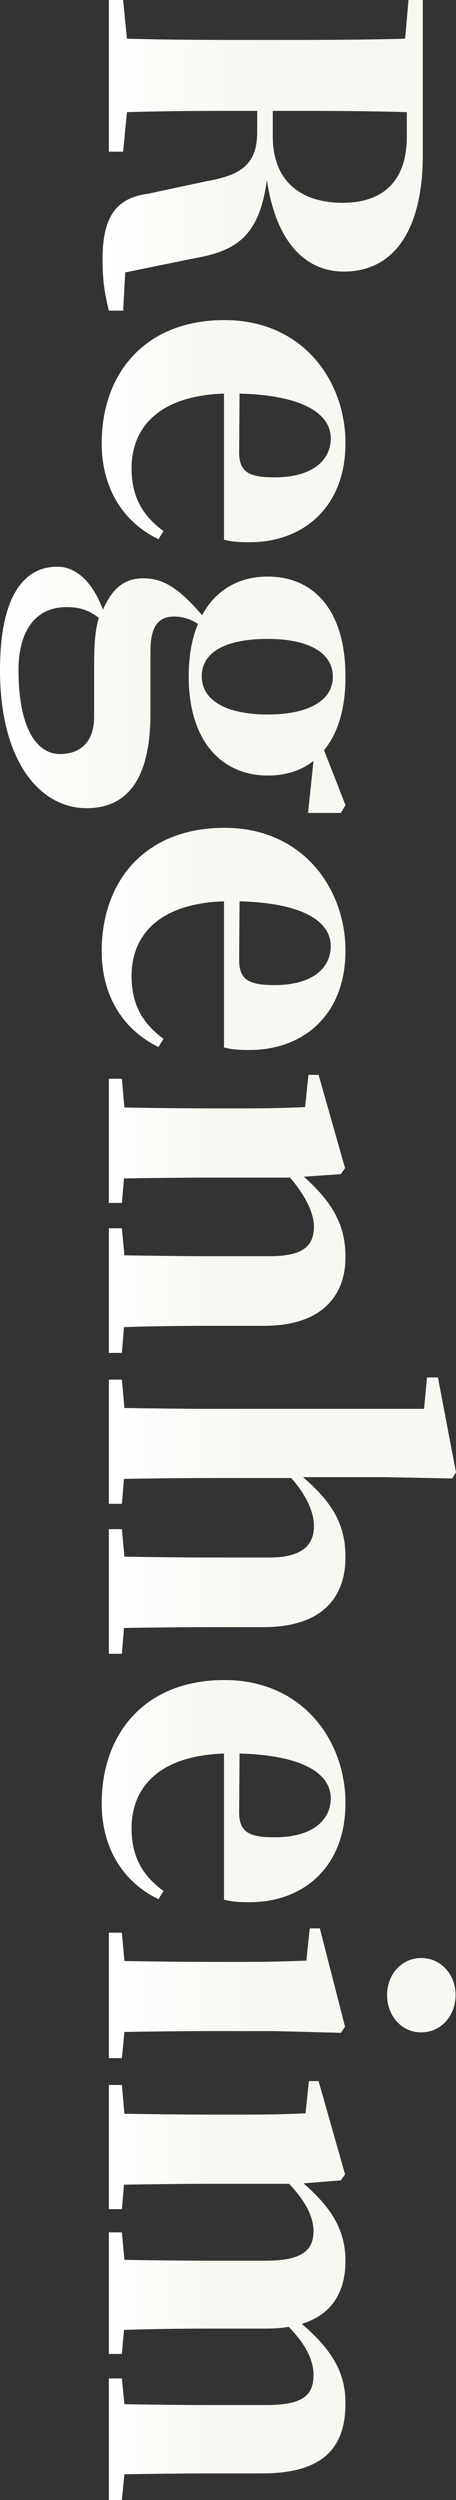 <svg width="190" height="1040" viewBox="0 0 190 1040" fill="none" xmlns="http://www.w3.org/2000/svg">
    <rect x="0" y="0" width="190" height="1040" fill="#333333" stroke="none"/>
    <path d="M51.834 1029.28 50.783 1040h-5.428v-50.584h5.428l1.05 10.724c10.157.18 25.042.36 35.199.36h23.64c15.411 0 19.964-3.934 19.964-12.514 0-6.614-3.678-13.227-10.332-20.02-3.152.537-6.479.715-10.157.715H87.032c-10.332 0-25.217.179-35.373.537l-.876 10.009h-5.428v-50.584h5.428l1.05 11.439c10.157.179 25.042.358 35.199.358h23.64c14.36 0 19.964-3.754 19.964-12.334 0-6.434-4.028-13.227-10.157-19.661H87.032c-9.807 0-25.042.178-35.373.357l-.876 10.188h-5.428v-51.657h5.428l1.05 11.976c10.333.179 25.392.358 35.199.358h14.534c11.558 0 17.162-.179 25.742-.537l1.401-13.405h4.028l11.032 38.787-1.751 2.503-15.585 1.251c12.083 10.367 17.511 20.019 17.511 32.174 0 13.406-5.954 22.522-18.212 26.275 13.834 11.797 18.212 21.45 18.212 33.068 0 20.017-11.032 29.137-34.848 29.137H87.032c-10.332 0-25.217.18-35.198.36z" fill="#fff"/>
    <path d="M51.834 1029.28 50.783 1040h-5.428v-50.584h5.428l1.05 10.724c10.157.18 25.042.36 35.199.36h23.64c15.411 0 19.964-3.934 19.964-12.514 0-6.614-3.678-13.227-10.332-20.02-3.152.537-6.479.715-10.157.715H87.032c-10.332 0-25.217.179-35.373.537l-.876 10.009h-5.428v-50.584h5.428l1.05 11.439c10.157.179 25.042.358 35.199.358h23.64c14.36 0 19.964-3.754 19.964-12.334 0-6.434-4.028-13.227-10.157-19.661H87.032c-9.807 0-25.042.178-35.373.357l-.876 10.188h-5.428v-51.657h5.428l1.05 11.976c10.333.179 25.392.358 35.199.358h14.534c11.558 0 17.162-.179 25.742-.537l1.401-13.405h4.028l11.032 38.787-1.751 2.503-15.585 1.251c12.083 10.367 17.511 20.019 17.511 32.174 0 13.406-5.954 22.522-18.212 26.275 13.834 11.797 18.212 21.45 18.212 33.068 0 20.017-11.032 29.137-34.848 29.137H87.032c-10.332 0-25.217.18-35.198.36z" fill="url(#fes1n0b2oa)" fill-opacity=".3"/>
    <path d="M161.28 829.901c0-8.401 5.954-15.372 14.185-15.372 8.405 0 14.359 6.971 14.359 15.372 0 8.579-5.954 15.55-14.359 15.55-8.231 0-14.185-6.971-14.185-15.55zM51.833 845.273l-1.05 10.903h-5.429v-52.193h5.429l1.05 11.797c10.332.179 25.392.357 35.199.357h14.009c11.207 0 17.686-.178 26.617-.536l1.401-13.406h4.203l10.507 40.933-1.751 2.502-28.019-.715H87.032c-9.807 0-25.042.179-35.199.358z" fill="#fff"/>
    <path d="M161.28 829.901c0-8.401 5.954-15.372 14.185-15.372 8.405 0 14.359 6.971 14.359 15.372 0 8.579-5.954 15.55-14.359 15.55-8.231 0-14.185-6.971-14.185-15.55zM51.833 845.273l-1.05 10.903h-5.429v-52.193h5.429l1.05 11.797c10.332.179 25.392.357 35.199.357h14.009c11.207 0 17.686-.178 26.617-.536l1.401-13.406h4.203l10.507 40.933-1.751 2.502-28.019-.715H87.032c-9.807 0-25.042.179-35.199.358z" fill="url(#9kc9u79g3b)" fill-opacity=".3"/>
    <path d="m99.815 729.458-.175 24.309c0 8.401 4.028 10.546 14.885 10.546 15.235 0 23.29-6.792 23.29-16.266 0-9.831-10.857-17.874-38-18.589zM68.12 786.656l-2.1 3.396c-15.06-7.328-23.642-21.628-23.642-39.86 0-29.493 18.388-51.299 51.134-51.299 32.922 0 50.433 25.56 50.433 51.121 0 26.811-17.686 41.289-39.926 41.289-4.378 0-7.355-.178-10.682-1.072v-60.773c-27.318.894-38.525 14.299-38.525 31.101 0 12.513 5.253 20.199 13.308 26.097z" fill="#fff"/>
    <path d="m99.815 729.458-.175 24.309c0 8.401 4.028 10.546 14.885 10.546 15.235 0 23.29-6.792 23.29-16.266 0-9.831-10.857-17.874-38-18.589zM68.12 786.656l-2.1 3.396c-15.06-7.328-23.642-21.628-23.642-39.86 0-29.493 18.388-51.299 51.134-51.299 32.922 0 50.433 25.56 50.433 51.121 0 26.811-17.686 41.289-39.926 41.289-4.378 0-7.355-.178-10.682-1.072v-60.773c-27.318.894-38.525 14.299-38.525 31.101 0 12.513 5.253 20.199 13.308 26.097z" fill="url(#8oob9fywhc)" fill-opacity=".3"/>
    <path d="m51.659 677.231-.876 10.725h-5.428V636.12h5.428l1.051 11.44c10.157.179 25.042.357 35.198.357h25.217c13.659 0 18.562-5.183 18.562-13.048 0-5.72-2.977-12.691-9.456-20.019H87.032c-9.806 0-25.041.178-35.373.357l-.876 10.367h-5.428v-51.657h5.428l1.051 11.797c10.332.179 25.392.358 35.198.358h89.659l1.226-13.049h4.553l7.53 39.503-1.576 2.502-28.194-.536h-33.972c12.433 10.725 17.687 19.841 17.687 33.247 0 17.338-10.332 29.135-34.148 29.135H87.032c-10.331 0-25.216.179-35.373.357z" fill="#fff"/>
    <path d="m51.659 677.231-.876 10.725h-5.428V636.12h5.428l1.051 11.44c10.157.179 25.042.357 35.198.357h25.217c13.659 0 18.562-5.183 18.562-13.048 0-5.72-2.977-12.691-9.456-20.019H87.032c-9.806 0-25.041.178-35.373.357l-.876 10.367h-5.428v-51.657h5.428l1.051 11.797c10.332.179 25.392.358 35.198.358h89.659l1.226-13.049h4.553l7.53 39.503-1.576 2.502-28.194-.536h-33.972c12.433 10.725 17.687 19.841 17.687 33.247 0 17.338-10.332 29.135-34.148 29.135H87.032c-10.331 0-25.216.179-35.373.357z" fill="url(#w91m1ykx0d)" fill-opacity=".3"/>
    <path d="m51.659 552.064-.876 10.724h-5.428v-51.836h5.428l1.05 11.261c10.157.179 25.042.358 35.199.358h25.216c13.659 0 18.563-3.933 18.563-12.334 0-5.362-3.328-12.69-9.982-20.377H87.032c-9.807 0-25.042.179-35.373.358l-.876 10.188h-5.428v-51.657h5.428l1.05 11.976c10.333.179 25.392.358 35.199.358h14.534c11.383 0 17.162-.179 25.567-.537l1.401-13.405h4.203l11.032 38.787-1.751 2.503-15.41 1.072c13.309 11.797 17.336 21.628 17.336 33.425 0 16.981-10.857 28.599-33.797 28.599H87.032c-10.332 0-25.217.179-35.373.537z" fill="#fff"/>
    <path d="m51.659 552.064-.876 10.724h-5.428v-51.836h5.428l1.05 11.261c10.157.179 25.042.358 35.199.358h25.216c13.659 0 18.563-3.933 18.563-12.334 0-5.362-3.328-12.69-9.982-20.377H87.032c-9.807 0-25.042.179-35.373.358l-.876 10.188h-5.428v-51.657h5.428l1.05 11.976c10.333.179 25.392.358 35.199.358h14.534c11.383 0 17.162-.179 25.567-.537l1.401-13.405h4.203l11.032 38.787-1.751 2.503-15.41 1.072c13.309 11.797 17.336 21.628 17.336 33.425 0 16.981-10.857 28.599-33.797 28.599H87.032c-10.332 0-25.217.179-35.373.537z" fill="url(#oqoy8t2qme)" fill-opacity=".3"/>
    <path d="m99.815 374.938-.175 24.31c0 8.401 4.028 10.545 14.885 10.545 15.235 0 23.29-6.792 23.29-16.265 0-9.831-10.857-17.875-38-18.59zM68.12 432.137l-2.1 3.396c-15.06-7.329-23.642-21.628-23.642-39.86 0-29.493 18.388-51.3 51.134-51.3 32.922 0 50.433 25.56 50.433 51.121 0 26.812-17.686 41.29-39.926 41.29-4.378 0-7.355-.179-10.682-1.073v-60.773c-27.318.894-38.525 14.3-38.525 31.102 0 12.512 5.253 20.198 13.308 26.097z" fill="#fff"/>
    <path d="m99.815 374.938-.175 24.31c0 8.401 4.028 10.545 14.885 10.545 15.235 0 23.29-6.792 23.29-16.265 0-9.831-10.857-17.875-38-18.59zM68.12 432.137l-2.1 3.396c-15.06-7.329-23.642-21.628-23.642-39.86 0-29.493 18.388-51.3 51.134-51.3 32.922 0 50.433 25.56 50.433 51.121 0 26.812-17.686 41.29-39.926 41.29-4.378 0-7.355-.179-10.682-1.073v-60.773c-27.318.894-38.525 14.3-38.525 31.102 0 12.512 5.253 20.198 13.308 26.097z" fill="url(#y312j109yf)" fill-opacity=".3"/>
    <path d="M84.055 281.328c0 10.188 10.507 15.908 27.493 15.908 17.161 0 27.143-5.898 27.143-15.729 0-10.01-10.157-15.73-27.143-15.73s-27.493 5.184-27.493 15.551zm-44.83 16.802v-19.841c0-10.546.35-15.551 1.927-21.27-3.853-3.039-7.705-4.469-13.484-4.469-12.784 0-19.963 9.831-19.963 26.097 0 23.594 7.18 35.034 17.336 35.034 7.53 0 14.184-4.112 14.184-15.551zm102.793 40.039h-13.659l2.277-21.629c-5.254 4.112-11.733 6.078-19.088 6.078-18.387 0-32.922-13.406-32.922-41.29 0-8.58 1.401-15.908 3.853-21.807-3.152-1.966-6.13-3.039-9.982-3.039-6.479 0-9.806 4.111-9.806 14.121v26.276c0 28.777-10.857 39.323-26.618 39.323C16.46 336.202 0 316.362 0 278.825c0-32.531 11.032-43.077 23.815-43.077 7.705 0 14.535 5.899 19.088 17.874 3.502-7.864 8.055-13.048 16.81-13.048 8.757 0 15.236 4.647 24.517 15.372 5.779-10.903 15.76-16.087 27.318-16.087 18.737 0 32.396 13.406 32.396 41.648 0 13.763-3.327 23.773-8.931 30.565l8.931 22.879-1.926 3.218z" fill="#fff"/>
    <path d="M84.055 281.328c0 10.188 10.507 15.908 27.493 15.908 17.161 0 27.143-5.898 27.143-15.729 0-10.01-10.157-15.73-27.143-15.73s-27.493 5.184-27.493 15.551zm-44.83 16.802v-19.841c0-10.546.35-15.551 1.927-21.27-3.853-3.039-7.705-4.469-13.484-4.469-12.784 0-19.963 9.831-19.963 26.097 0 23.594 7.18 35.034 17.336 35.034 7.53 0 14.184-4.112 14.184-15.551zm102.793 40.039h-13.659l2.277-21.629c-5.254 4.112-11.733 6.078-19.088 6.078-18.387 0-32.922-13.406-32.922-41.29 0-8.58 1.401-15.908 3.853-21.807-3.152-1.966-6.13-3.039-9.982-3.039-6.479 0-9.806 4.111-9.806 14.121v26.276c0 28.777-10.857 39.323-26.618 39.323C16.46 336.202 0 316.362 0 278.825c0-32.531 11.032-43.077 23.815-43.077 7.705 0 14.535 5.899 19.088 17.874 3.502-7.864 8.055-13.048 16.81-13.048 8.757 0 15.236 4.647 24.517 15.372 5.779-10.903 15.76-16.087 27.318-16.087 18.737 0 32.396 13.406 32.396 41.648 0 13.763-3.327 23.773-8.931 30.565l8.931 22.879-1.926 3.218z" fill="url(#ogrnty99tg)" fill-opacity=".3"/>
    <path d="m99.815 163.725-.175 24.31c0 8.401 4.028 10.546 14.885 10.546 15.235 0 23.29-6.793 23.29-16.266 0-9.831-10.857-17.875-38-18.59zM68.12 220.924l-2.1 3.396c-15.06-7.329-23.642-21.628-23.642-39.86 0-29.493 18.388-51.3 51.134-51.3 32.922 0 50.433 25.561 50.433 51.121 0 26.812-17.686 41.29-39.926 41.29-4.378 0-7.355-.179-10.682-1.072v-60.774c-27.318.894-38.525 14.3-38.525 31.102 0 12.512 5.253 20.198 13.308 26.097z" fill="#fff"/>
    <path d="m99.815 163.725-.175 24.31c0 8.401 4.028 10.546 14.885 10.546 15.235 0 23.29-6.793 23.29-16.266 0-9.831-10.857-17.875-38-18.59zM68.12 220.924l-2.1 3.396c-15.06-7.329-23.642-21.628-23.642-39.86 0-29.493 18.388-51.3 51.134-51.3 32.922 0 50.433 25.561 50.433 51.121 0 26.812-17.686 41.29-39.926 41.29-4.378 0-7.355-.179-10.682-1.072v-60.774c-27.318.894-38.525 14.3-38.525 31.102 0 12.512 5.253 20.198 13.308 26.097z" fill="url(#3ozw9da2zh)" fill-opacity=".3"/>
    <path d="M113.65 46.116v10.546c0 20.02 13.134 27.705 29.069 27.705 17.336 0 26.793-9.473 26.793-27.526V46.652c-17.687-.536-35.724-.536-55.862-.536zm-61.466 67.208-.875 15.908h-5.954c-1.751-7.328-2.627-12.333-2.627-21.27 0-16.445 4.728-25.56 18.913-27.348l24.166-5.184c14.359-2.502 21.364-6.792 21.364-20.556v-8.758c-18.388 0-36.424 0-54.286.536l-1.576 16.445h-5.954V0h5.954l1.576 16.087c17.687.536 35.723.536 53.935.536h7.705c18.212 0 36.249 0 54.286-.536L170.212 0h5.954v64.348c0 31.459-12.083 48.618-32.922 48.618-14.359 0-27.843-10.009-32.046-38.072-3.152 23.415-12.783 29.493-30.12 32.531l-28.894 5.899z" fill="#fff"/>
    <path d="M113.65 46.116v10.546c0 20.02 13.134 27.705 29.069 27.705 17.336 0 26.793-9.473 26.793-27.526V46.652c-17.687-.536-35.724-.536-55.862-.536zm-61.466 67.208-.875 15.908h-5.954c-1.751-7.328-2.627-12.333-2.627-21.27 0-16.445 4.728-25.56 18.913-27.348l24.166-5.184c14.359-2.502 21.364-6.792 21.364-20.556v-8.758c-18.388 0-36.424 0-54.286.536l-1.576 16.445h-5.954V0h5.954l1.576 16.087c17.687.536 35.723.536 53.935.536h7.705c18.212 0 36.249 0 54.286-.536L170.212 0h5.954v64.348c0 31.459-12.083 48.618-32.922 48.618-14.359 0-27.843-10.009-32.046-38.072-3.152 23.415-12.783 29.493-30.12 32.531l-28.894 5.899z" fill="url(#7yt1y1rufi)" fill-opacity=".3"/>
    <defs>
        <linearGradient id="fes1n0b2oa" x1="84.111" y1="952.862" x2="45.355" y2="952.862" gradientUnits="userSpaceOnUse">
            <stop stop-color="#E4EDD5"/>
            <stop offset="1" stop-color="#E4EDD5" stop-opacity="0"/>
        </linearGradient>
        <linearGradient id="9kc9u79g3b" x1="102.146" y1="829.186" x2="45.354" y2="829.186" gradientUnits="userSpaceOnUse">
            <stop stop-color="#E4EDD5"/>
            <stop offset="1" stop-color="#E4EDD5" stop-opacity="0"/>
        </linearGradient>
        <linearGradient id="8oob9fywhc" x1="82.304" y1="745.098" x2="42.377" y2="745.098" gradientUnits="userSpaceOnUse">
            <stop stop-color="#E4EDD5"/>
            <stop offset="1" stop-color="#E4EDD5" stop-opacity="0"/>
        </linearGradient>
        <linearGradient id="w91m1ykx0d" x1="102.215" y1="630.49" x2="45.355" y2="630.49" gradientUnits="userSpaceOnUse">
            <stop stop-color="#E4EDD5"/>
            <stop offset="1" stop-color="#E4EDD5" stop-opacity="0"/>
        </linearGradient>
        <linearGradient id="oqoy8t2qme" x1="84.111" y1="504.964" x2="45.355" y2="504.964" gradientUnits="userSpaceOnUse">
            <stop stop-color="#E4EDD5"/>
            <stop offset="1" stop-color="#E4EDD5" stop-opacity="0"/>
        </linearGradient>
        <linearGradient id="y312j109yf" x1="82.304" y1="390.578" x2="42.377" y2="390.578" gradientUnits="userSpaceOnUse">
            <stop stop-color="#E4EDD5"/>
            <stop offset="1" stop-color="#E4EDD5" stop-opacity="0"/>
        </linearGradient>
        <linearGradient id="ogrnty99tg" x1="56.585" y1="286.958" x2="0" y2="286.958" gradientUnits="userSpaceOnUse">
            <stop stop-color="#E4EDD5"/>
            <stop offset="1" stop-color="#E4EDD5" stop-opacity="0"/>
        </linearGradient>
        <linearGradient id="3ozw9da2zh" x1="82.304" y1="179.366" x2="42.377" y2="179.366" gradientUnits="userSpaceOnUse">
            <stop stop-color="#E4EDD5"/>
            <stop offset="1" stop-color="#E4EDD5" stop-opacity="0"/>
        </linearGradient>
        <linearGradient id="7yt1y1rufi" x1="95.183" y1="64.616" x2="42.728" y2="64.616" gradientUnits="userSpaceOnUse">
            <stop stop-color="#E4EDD5"/>
            <stop offset="1" stop-color="#E4EDD5" stop-opacity="0"/>
        </linearGradient>
    </defs>
</svg>
